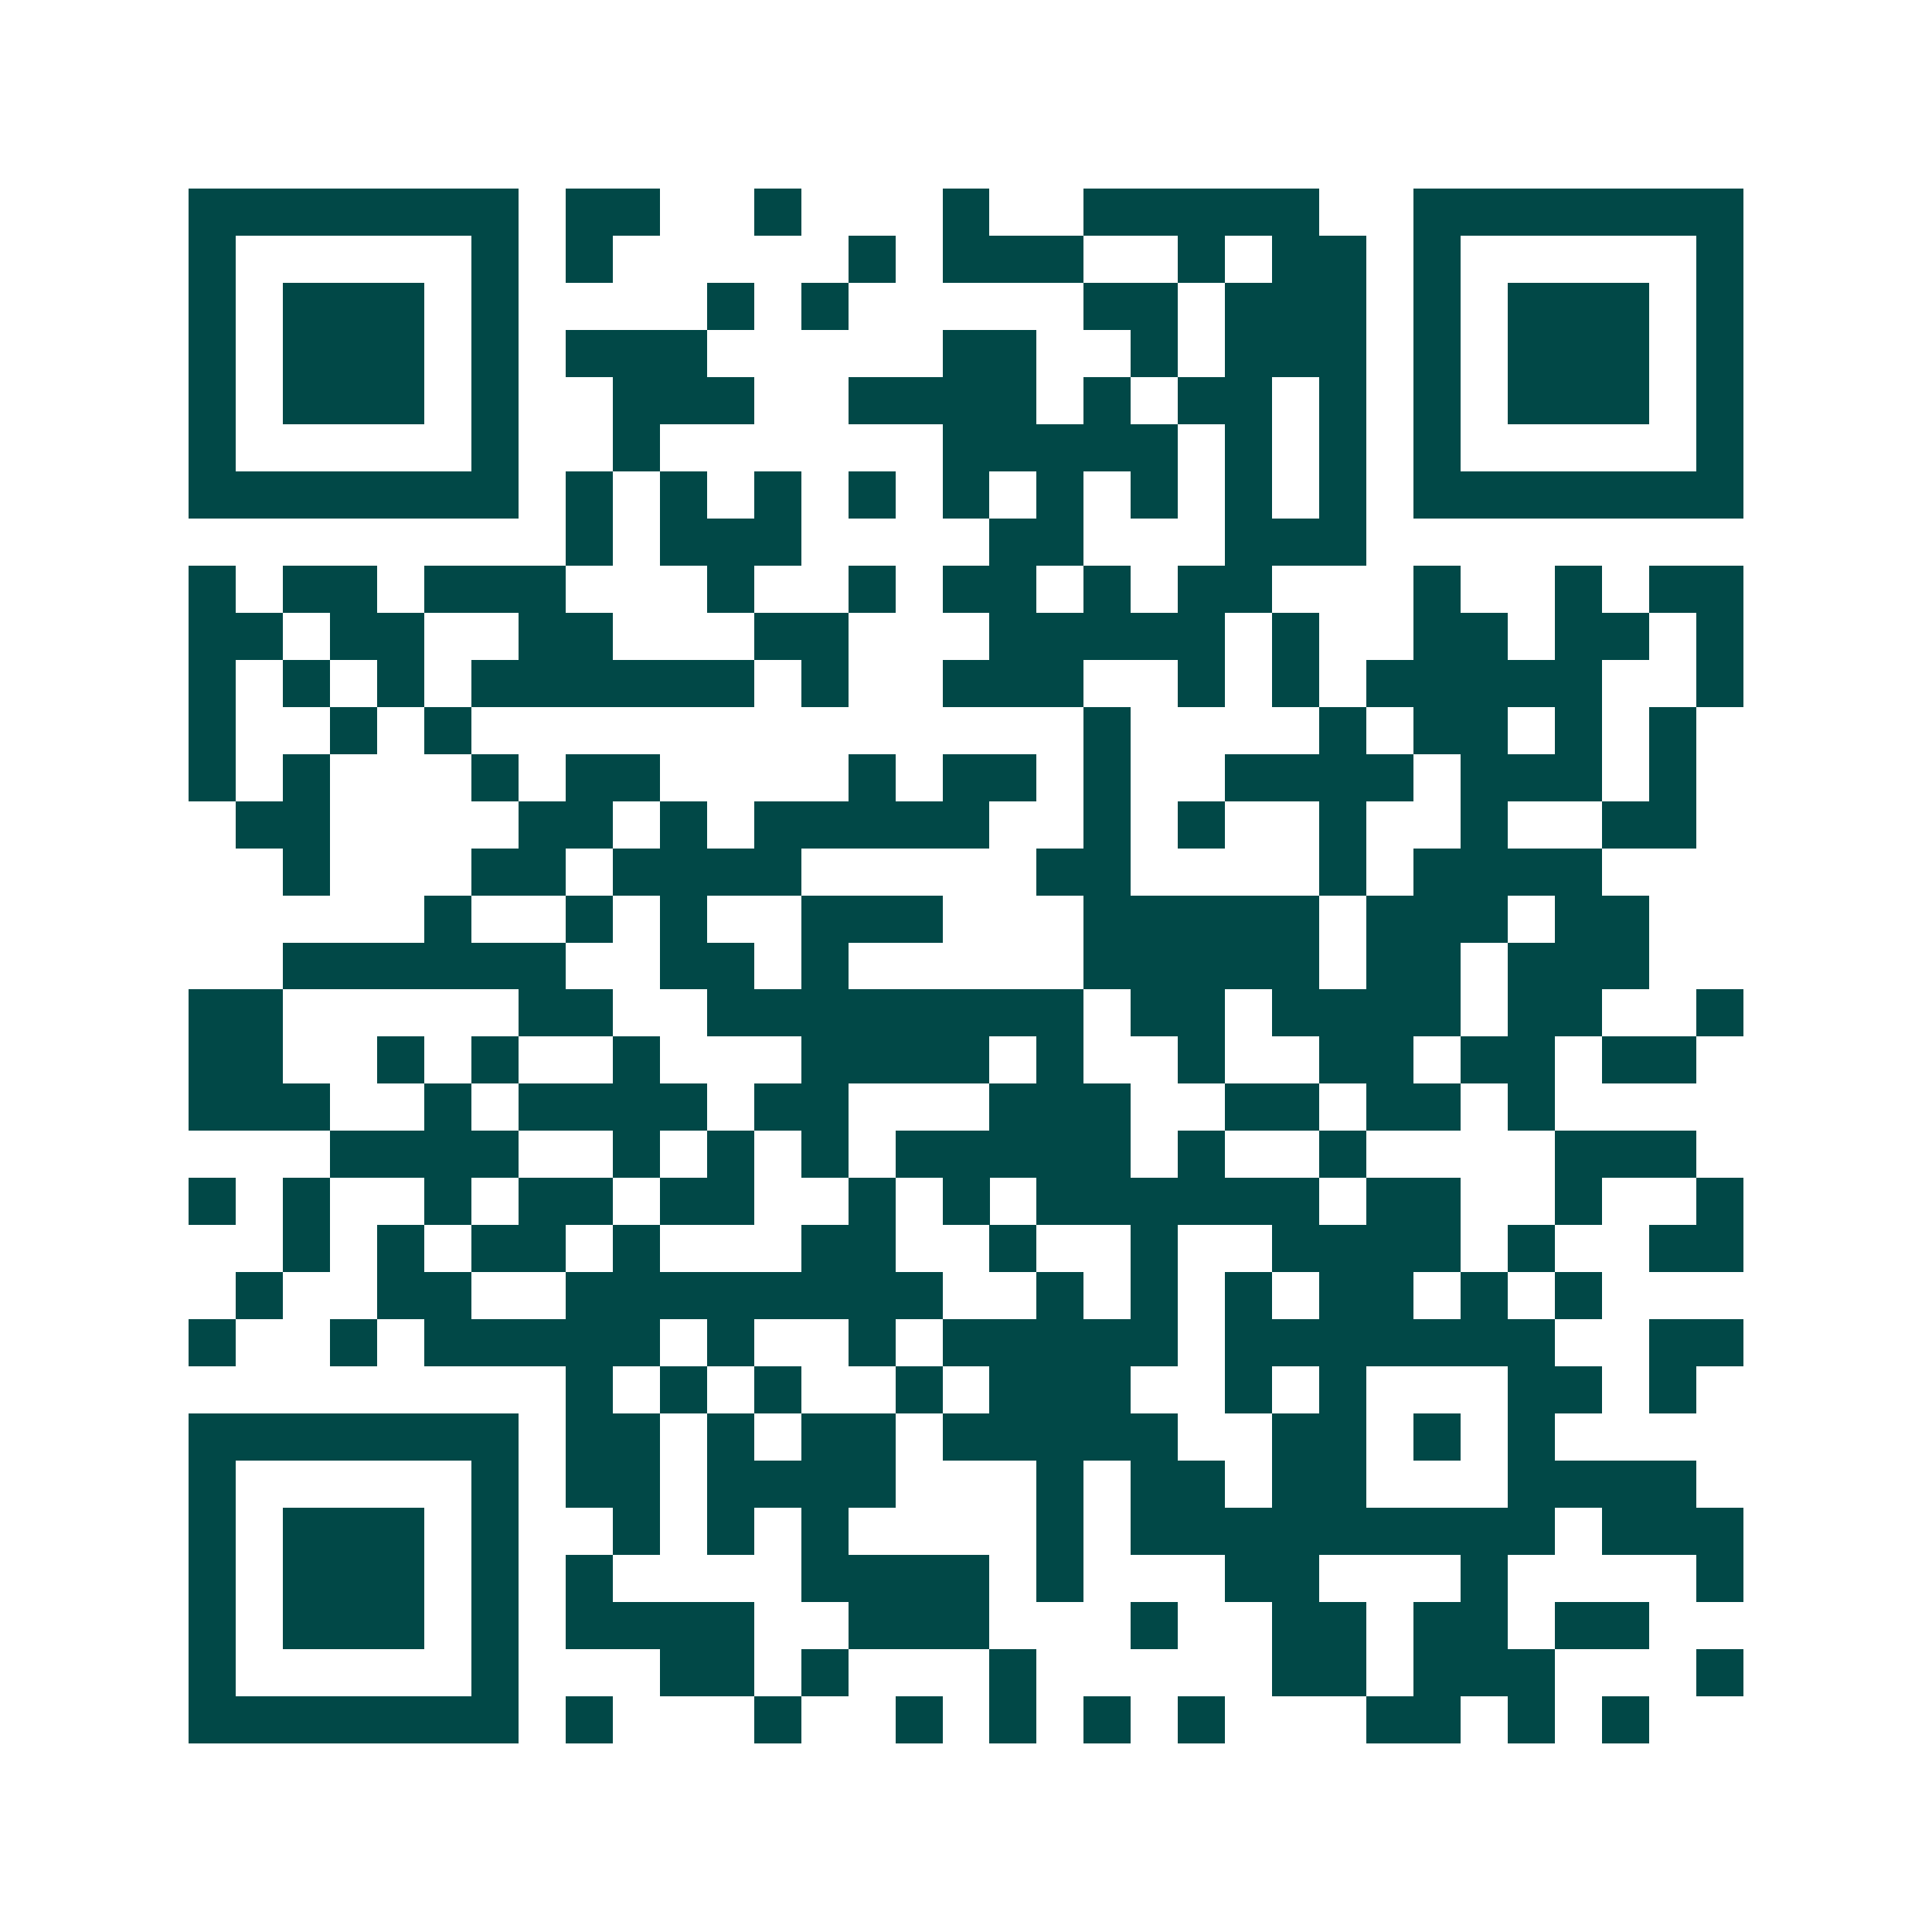 <svg xmlns="http://www.w3.org/2000/svg" width="200" height="200" viewBox="0 0 41 41" shape-rendering="crispEdges"><path fill="#ffffff" d="M0 0h41v41H0z"/><path stroke="#014847" d="M4 4.5h7m1 0h2m2 0h1m3 0h1m2 0h5m2 0h7M4 5.5h1m5 0h1m1 0h1m5 0h1m1 0h3m2 0h1m1 0h2m1 0h1m5 0h1M4 6.5h1m1 0h3m1 0h1m4 0h1m1 0h1m5 0h2m1 0h3m1 0h1m1 0h3m1 0h1M4 7.5h1m1 0h3m1 0h1m1 0h3m5 0h2m2 0h1m1 0h3m1 0h1m1 0h3m1 0h1M4 8.5h1m1 0h3m1 0h1m2 0h3m2 0h4m1 0h1m1 0h2m1 0h1m1 0h1m1 0h3m1 0h1M4 9.5h1m5 0h1m2 0h1m6 0h5m1 0h1m1 0h1m1 0h1m5 0h1M4 10.5h7m1 0h1m1 0h1m1 0h1m1 0h1m1 0h1m1 0h1m1 0h1m1 0h1m1 0h1m1 0h7M12 11.5h1m1 0h3m4 0h2m3 0h3M4 12.5h1m1 0h2m1 0h3m3 0h1m2 0h1m1 0h2m1 0h1m1 0h2m3 0h1m2 0h1m1 0h2M4 13.5h2m1 0h2m2 0h2m3 0h2m3 0h5m1 0h1m2 0h2m1 0h2m1 0h1M4 14.5h1m1 0h1m1 0h1m1 0h6m1 0h1m2 0h3m2 0h1m1 0h1m1 0h5m2 0h1M4 15.5h1m2 0h1m1 0h1m13 0h1m4 0h1m1 0h2m1 0h1m1 0h1M4 16.5h1m1 0h1m3 0h1m1 0h2m4 0h1m1 0h2m1 0h1m2 0h4m1 0h3m1 0h1M5 17.5h2m4 0h2m1 0h1m1 0h5m2 0h1m1 0h1m2 0h1m2 0h1m2 0h2M6 18.5h1m3 0h2m1 0h4m5 0h2m4 0h1m1 0h4M9 19.5h1m2 0h1m1 0h1m2 0h3m3 0h5m1 0h3m1 0h2M6 20.5h6m2 0h2m1 0h1m5 0h5m1 0h2m1 0h3M4 21.5h2m5 0h2m2 0h8m1 0h2m1 0h4m1 0h2m2 0h1M4 22.5h2m2 0h1m1 0h1m2 0h1m3 0h4m1 0h1m2 0h1m2 0h2m1 0h2m1 0h2M4 23.5h3m2 0h1m1 0h4m1 0h2m3 0h3m2 0h2m1 0h2m1 0h1M7 24.5h4m2 0h1m1 0h1m1 0h1m1 0h5m1 0h1m2 0h1m4 0h3M4 25.5h1m1 0h1m2 0h1m1 0h2m1 0h2m2 0h1m1 0h1m1 0h6m1 0h2m2 0h1m2 0h1M6 26.5h1m1 0h1m1 0h2m1 0h1m3 0h2m2 0h1m2 0h1m2 0h4m1 0h1m2 0h2M5 27.5h1m2 0h2m2 0h8m2 0h1m1 0h1m1 0h1m1 0h2m1 0h1m1 0h1M4 28.5h1m2 0h1m1 0h5m1 0h1m2 0h1m1 0h5m1 0h7m2 0h2M12 29.5h1m1 0h1m1 0h1m2 0h1m1 0h3m2 0h1m1 0h1m3 0h2m1 0h1M4 30.5h7m1 0h2m1 0h1m1 0h2m1 0h5m2 0h2m1 0h1m1 0h1M4 31.5h1m5 0h1m1 0h2m1 0h4m3 0h1m1 0h2m1 0h2m3 0h4M4 32.5h1m1 0h3m1 0h1m2 0h1m1 0h1m1 0h1m4 0h1m1 0h9m1 0h3M4 33.5h1m1 0h3m1 0h1m1 0h1m4 0h4m1 0h1m3 0h2m3 0h1m4 0h1M4 34.5h1m1 0h3m1 0h1m1 0h4m2 0h3m3 0h1m2 0h2m1 0h2m1 0h2M4 35.5h1m5 0h1m3 0h2m1 0h1m3 0h1m5 0h2m1 0h3m3 0h1M4 36.5h7m1 0h1m3 0h1m2 0h1m1 0h1m1 0h1m1 0h1m3 0h2m1 0h1m1 0h1"/></svg>
